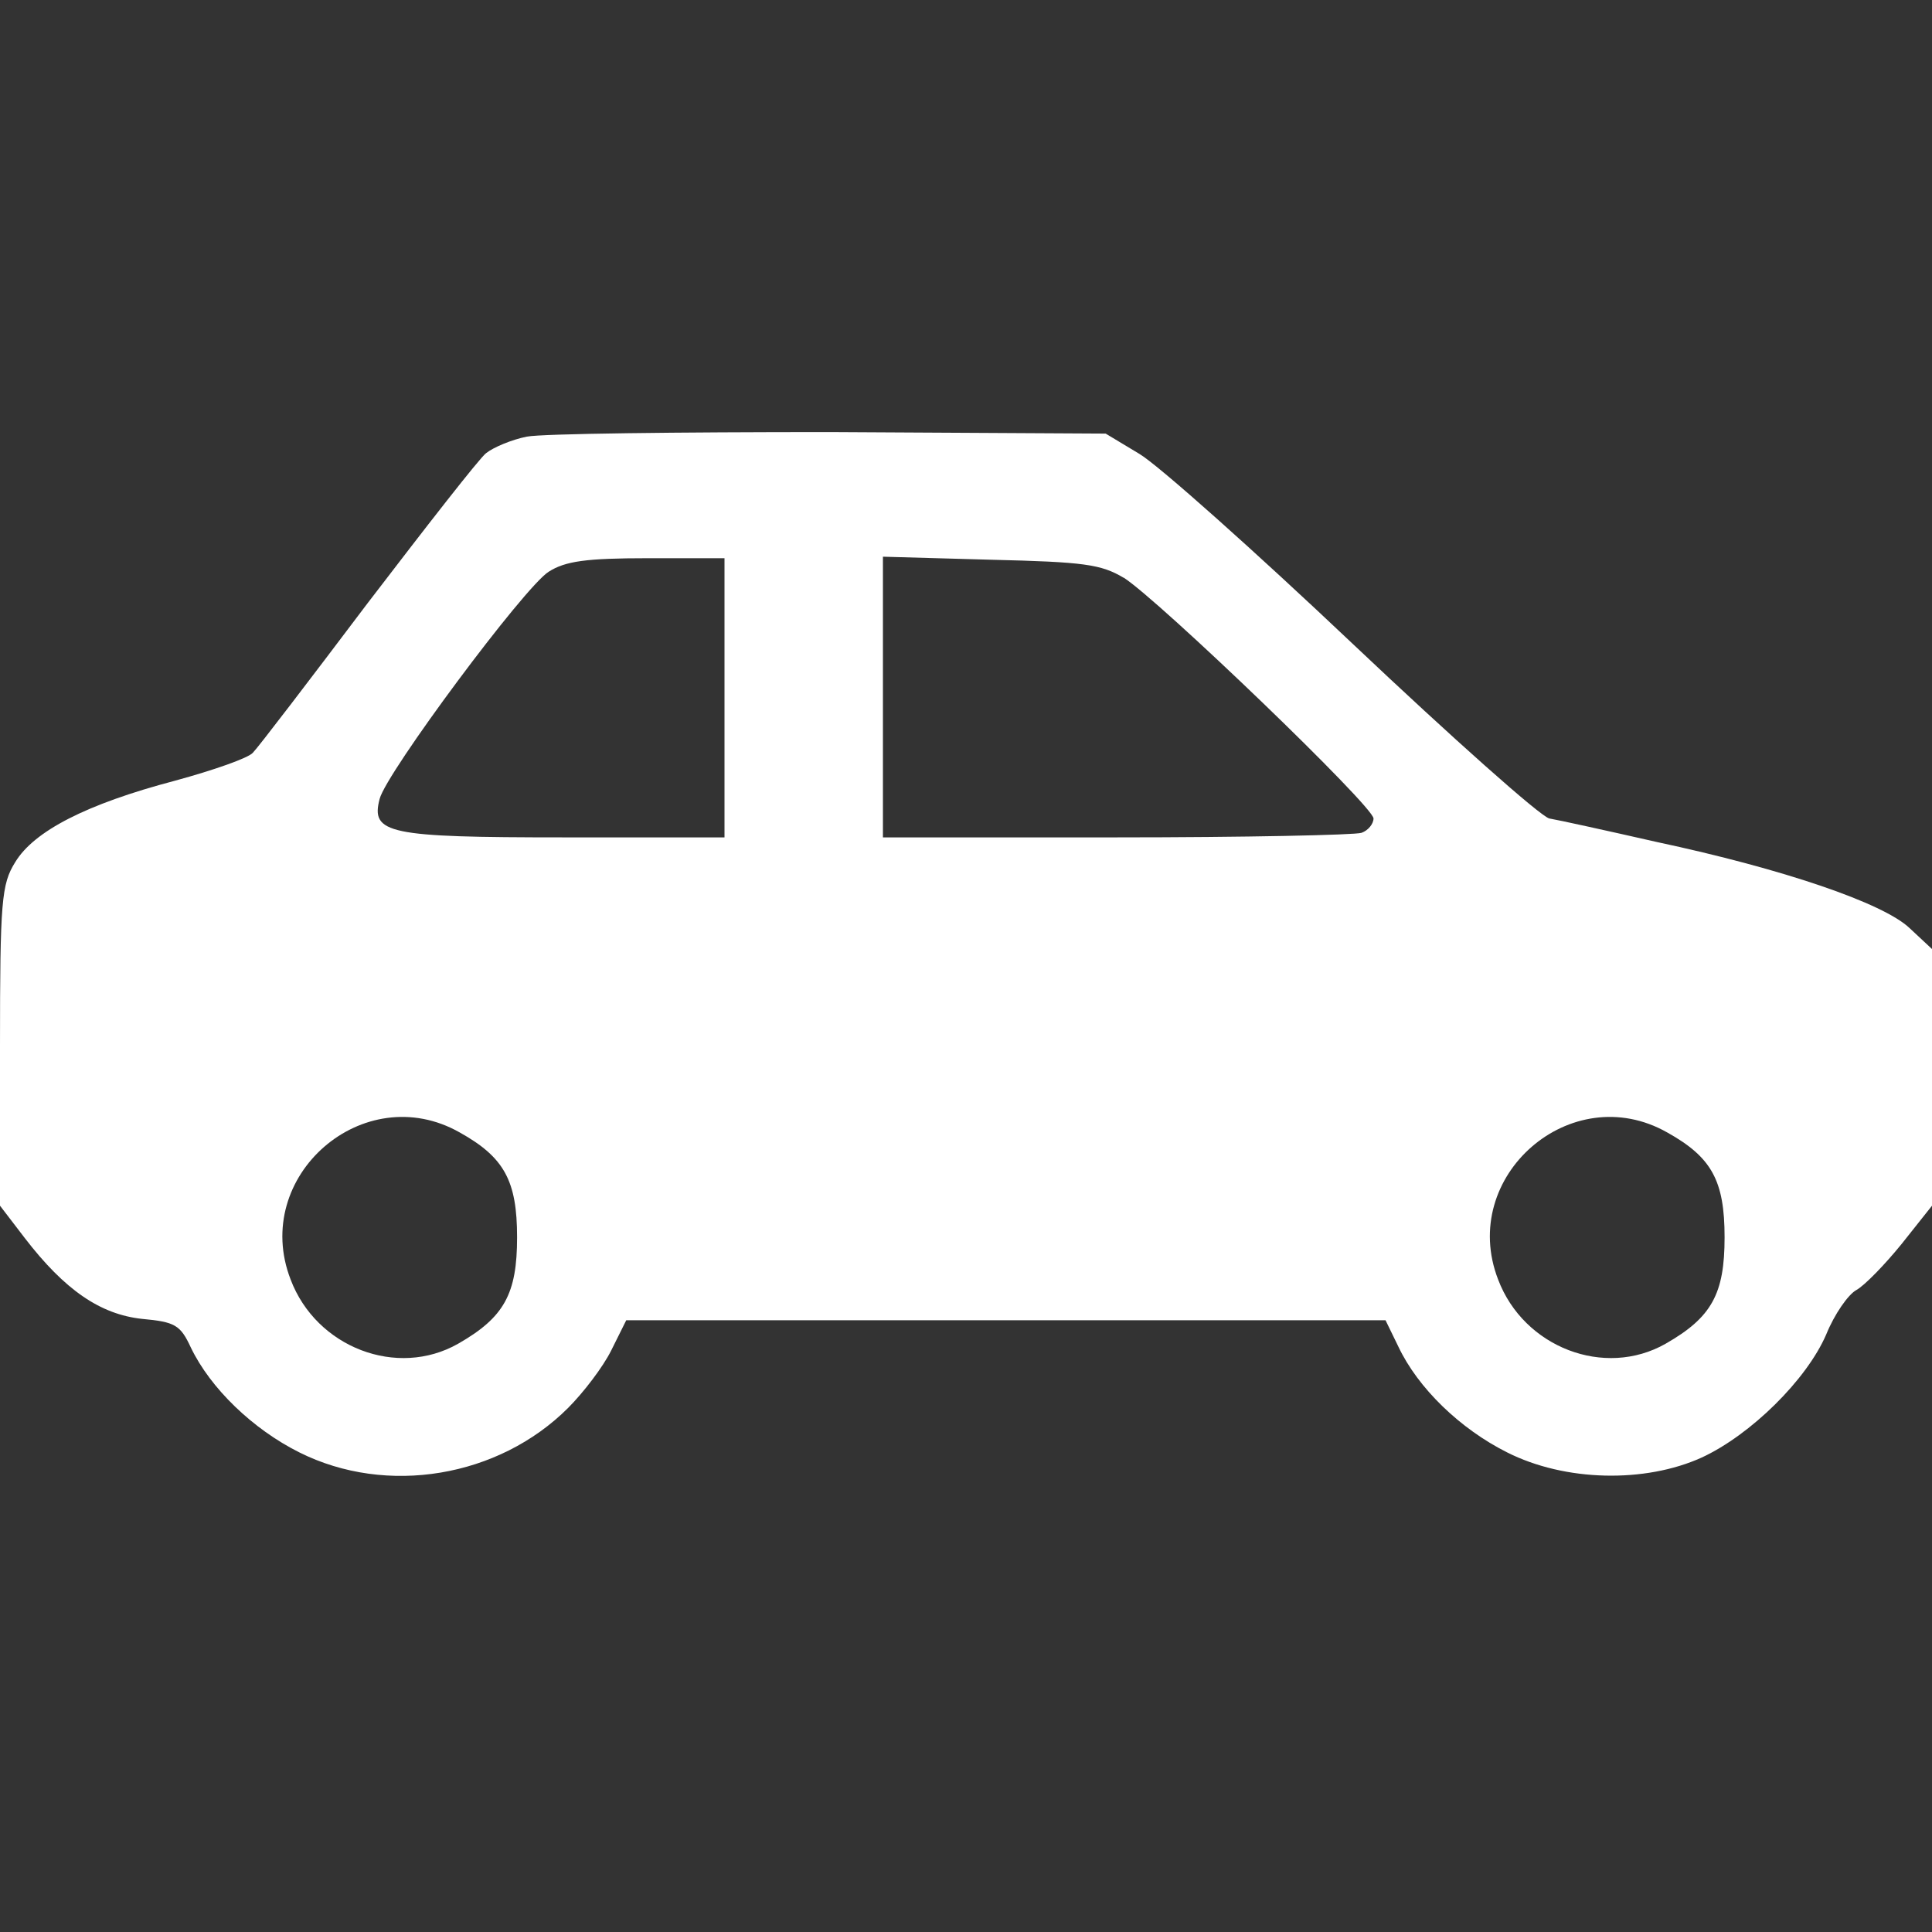 <?xml version="1.0" encoding="UTF-8" standalone="no"?>
<!-- Generator: Adobe Illustrator 19.0.1, SVG Export Plug-In . SVG Version: 6.00 Build 0)  -->

<svg
   version="1.1"
   id="Layer_1"
   x="0px"
   y="0px"
   width="14"
   height="14"
   viewBox="0 0 14 14"
   xml:space="preserve"
   xmlns="http://www.w3.org/2000/svg"
   xmlns:svg="http://www.w3.org/2000/svg"><rect x="0" y="0" width="14" height="14" fill="#333333" stroke="none"/><defs
   id="defs1" />
	
<path
   d="m 3.817,3.164 c -0.109,0.022 -0.241,0.077 -0.295,0.12 -0.049,0.038 -0.432,0.53 -0.859,1.088 -0.421,0.558 -0.793,1.045 -0.831,1.083 -0.033,0.038 -0.284,0.126 -0.563,0.202 -0.645,0.17 -1.023,0.366 -1.159,0.591 C 0.011,6.407 0,6.527 0,7.583 v 1.154 l 0.18,0.235 c 0.29,0.377 0.547,0.552 0.848,0.585 0.241,0.022 0.279,0.044 0.355,0.208 0.142,0.295 0.448,0.591 0.787,0.76 0.634,0.317 1.444,0.18 1.947,-0.323 0.109,-0.109 0.252,-0.295 0.312,-0.416 l 0.109,-0.219 h 2.751 2.751 l 0.093,0.191 c 0.142,0.301 0.448,0.596 0.787,0.766 0.421,0.213 1.001,0.224 1.411,0.038 0.355,-0.164 0.76,-0.563 0.902,-0.891 0.06,-0.148 0.159,-0.29 0.219,-0.323 0.06,-0.033 0.208,-0.186 0.328,-0.334 L 14,8.737 v -0.93 -0.93 l -0.164,-0.153 c -0.191,-0.18 -0.913,-0.427 -1.832,-0.623 -0.361,-0.082 -0.711,-0.159 -0.777,-0.17 -0.066,-0.016 -0.705,-0.585 -1.422,-1.263 C 9.089,3.99 8.395,3.372 8.258,3.29 L 8.012,3.142 6.016,3.131 c -1.099,0 -2.089,0.011 -2.198,0.033 z M 5.25,5.056 v 1.012 H 4.085 c -1.274,0 -1.4,-0.027 -1.334,-0.279 0.049,-0.191 1.05,-1.537 1.225,-1.646 0.12,-0.077 0.273,-0.098 0.716,-0.098 H 5.25 Z m 2.893,-0.87 c 0.263,0.17 1.81,1.657 1.81,1.745 0,0.038 -0.038,0.087 -0.087,0.104 -0.049,0.016 -0.848,0.033 -1.777,0.033 H 6.398 v -1.017 -1.017 l 0.782,0.022 c 0.678,0.016 0.798,0.033 0.963,0.131 z m -4.812,4.02 c 0.323,0.18 0.416,0.35 0.416,0.76 0,0.41 -0.093,0.58 -0.427,0.771 -0.443,0.252 -1.028,0.027 -1.214,-0.465 -0.29,-0.749 0.53,-1.46 1.225,-1.066 z m 8.75,0 c 0.323,0.18 0.416,0.35 0.416,0.76 0,0.41 -0.093,0.58 -0.427,0.771 -0.443,0.252 -1.028,0.027 -1.214,-0.465 -0.29,-0.749 0.53,-1.46 1.225,-1.066 z"
   id="path30"
   style="stroke-width:0.005;fill:#ffffff" /></svg>
